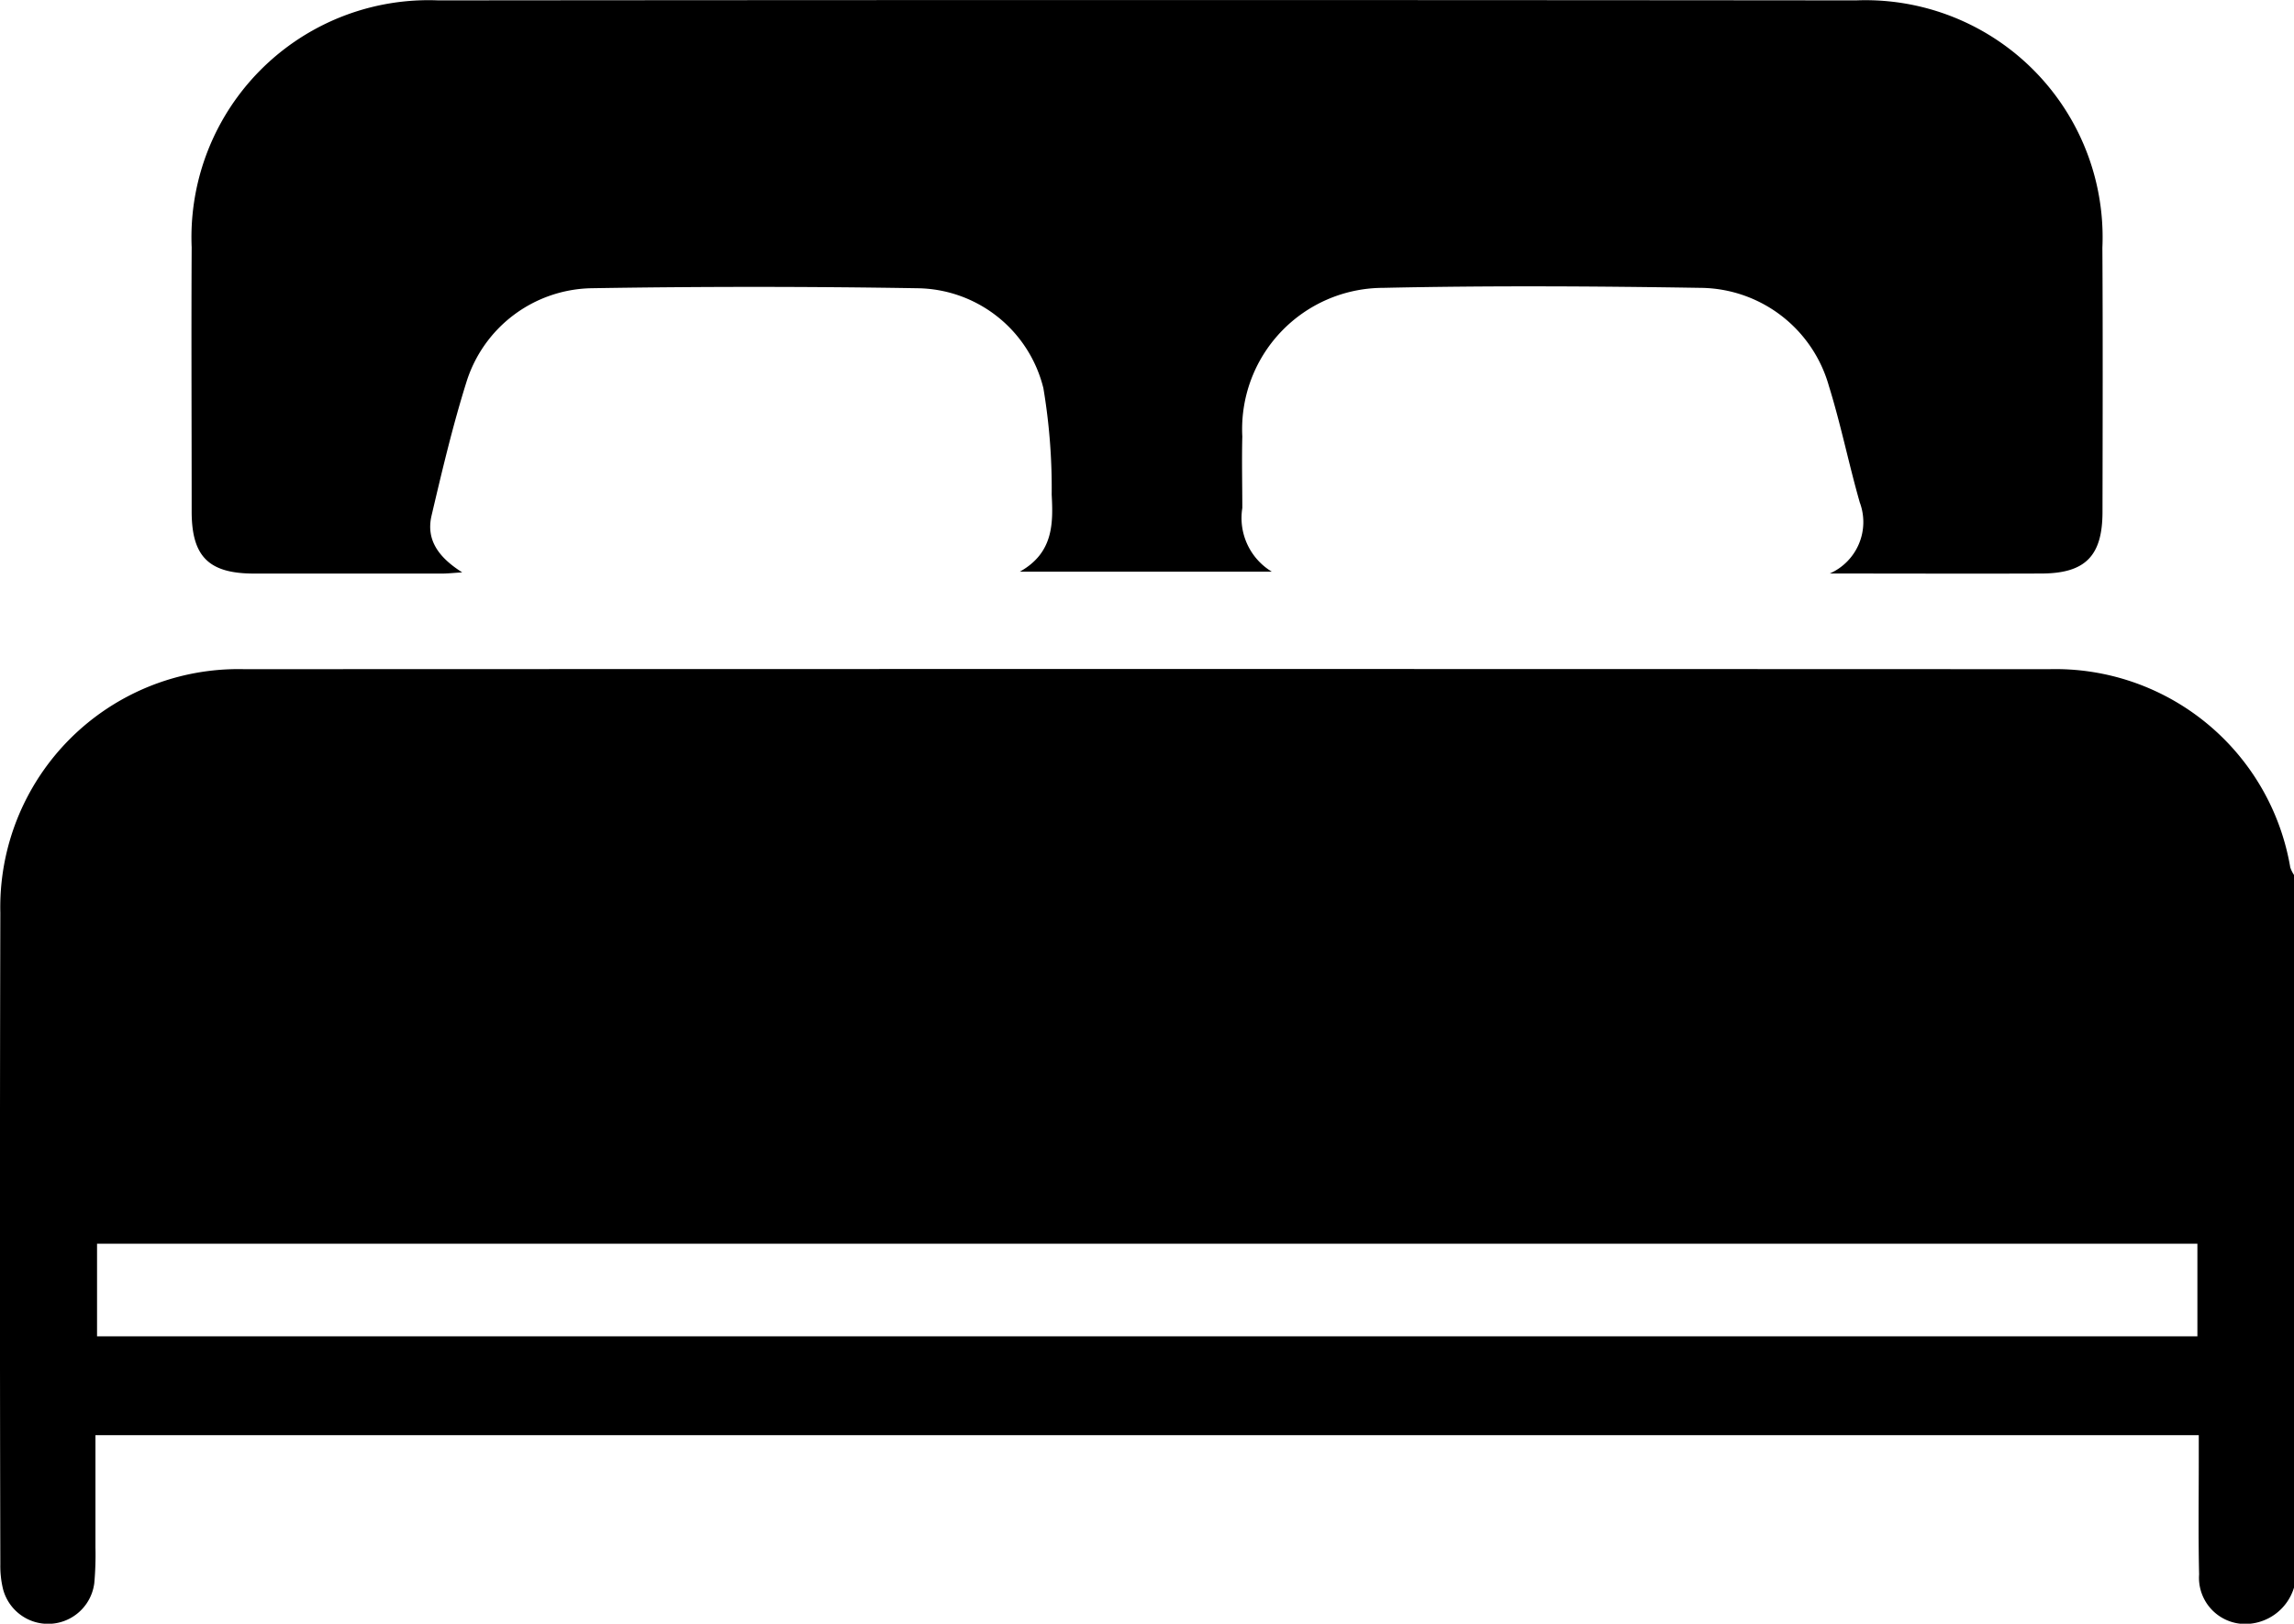 <svg xmlns="http://www.w3.org/2000/svg" width="41.675" height="29.5" viewBox="0 0 41.675 29.5">
  <g id="Group_20" data-name="Group 20" transform="translate(-46.972 -79.53)">
    <path id="Path_33" data-name="Path 33" d="M88.579,202.333a4.328,4.328,0,0,0-4.378-3.6q-16.395-.006-32.791,0a4.326,4.326,0,0,0-4.432,4.425q-.014,5.919,0,11.839a1.775,1.775,0,0,0,.047.441.846.846,0,0,0,1.66-.1,5.744,5.744,0,0,0,.021-.649c0-.674,0-1.349,0-2.039H86.917v.456c0,.691-.01,1.383.006,2.074a.84.84,0,0,0,.806.9.929.929,0,0,0,.918-.661V202.472A.608.608,0,0,1,88.579,202.333Zm-1.687,8.521H48.735v-1.682H86.892Z" transform="translate(0 -107.045)"/>
    <path id="Path_34" data-name="Path 34" d="M115.807,88.829c0,.8-.311,1.117-1.1,1.121-1.244.005-2.488,0-3.855,0a1.021,1.021,0,0,0,.545-1.293c-.2-.7-.345-1.422-.562-2.119a2.444,2.444,0,0,0-2.324-1.778c-1.926-.031-3.851-.042-5.776,0a2.567,2.567,0,0,0-2.555,2.7c-.011.433,0,.868,0,1.3a1.14,1.14,0,0,0,.535,1.156H96.139c.609-.341.606-.873.578-1.4a10.954,10.954,0,0,0-.151-1.934,2.386,2.386,0,0,0-2.286-1.815q-2.968-.049-5.938,0a2.427,2.427,0,0,0-2.256,1.7c-.251.8-.444,1.618-.636,2.435-.1.436.125.753.558,1.027-.171.011-.267.022-.364.022-1.139,0-2.278,0-3.417,0-.824,0-1.133-.309-1.134-1.126,0-1.6-.008-3.2,0-4.8a4.308,4.308,0,0,1,4.482-4.488q12.876-.012,25.753,0a4.308,4.308,0,0,1,4.477,4.492C115.814,85.629,115.81,87.229,115.807,88.829Z" transform="translate(-30.639)"/>
  </g>
</svg>
